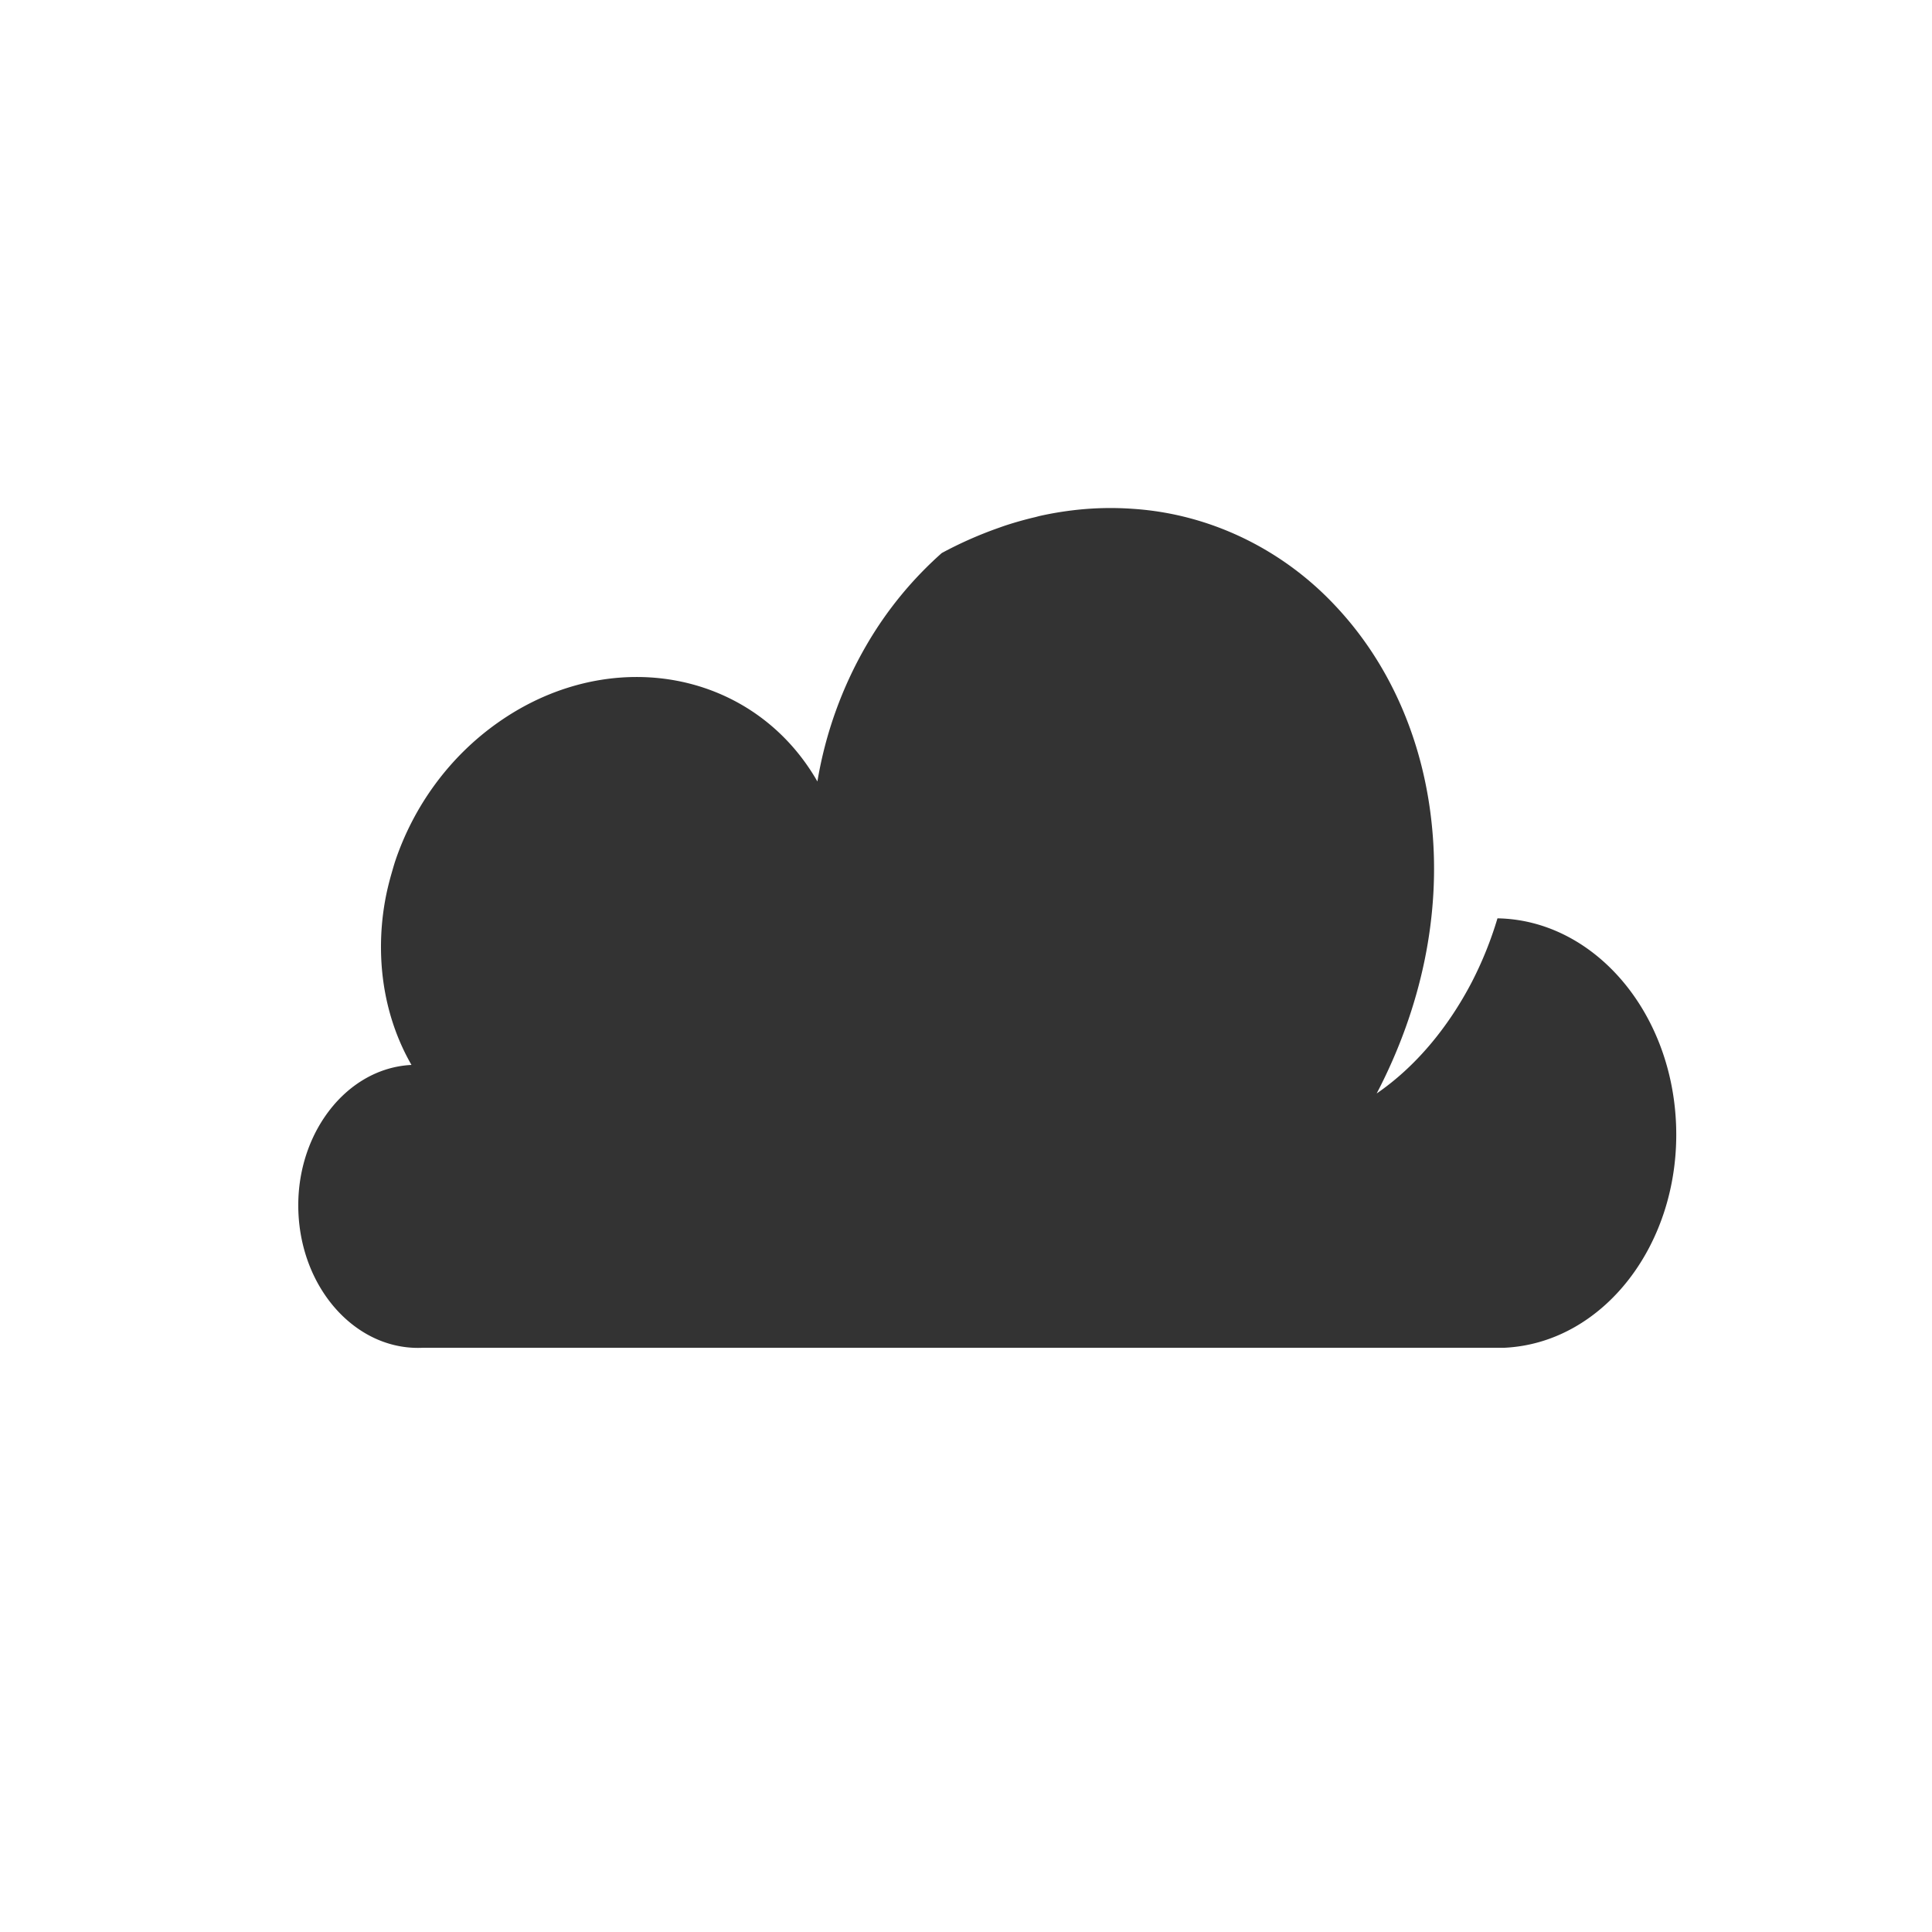 <svg xmlns="http://www.w3.org/2000/svg" width="160" height="160" viewBox="0 0 160 160">
    <g fill="none" fill-rule="evenodd">
        <path d="M0 0h160v160H0z"/>
        <path fill="#333" d="M138.804 93.125c-.372-9.494-6.913-16.942-14.79-17.072a30.723 30.723 0 0 1-2.113 5.255c-1.976 3.796-4.679 7.044-7.89 9.248 3.757-7.198 5.27-14.802 4.596-21.935-.66-7.144-3.45-13.575-7.955-18.383-4.354-4.69-10.356-7.67-16.816-8.098a26.045 26.045 0 0 0-5.074.131 27.73 27.73 0 0 0-2.604.447c-.151.033-.304.08-.455.116-.796.187-1.588.409-2.382.667-.232.076-.465.161-.696.243a32.874 32.874 0 0 0-4.632 2.056 30.88 30.88 0 0 0-6.242 7.638 33.405 33.405 0 0 0-4.057 11.28c-3.236-5.639-8.919-8.652-14.972-8.652-3.83 0-7.807 1.206-11.405 3.72-4.116 2.874-7.037 6.975-8.562 11.452-.115.341-.211.688-.311 1.033-.23.794-.426 1.596-.567 2.405a21.688 21.688 0 0 0-.325 3.883c.021 3.358.828 6.678 2.525 9.634-2.92.145-5.473 1.797-7.177 4.29-1.469 2.147-2.309 4.917-2.187 7.911.258 6.302 4.65 11.233 9.902 11.233.14 0 .28-.004.419-.011H124.592c8.233-.393 14.596-8.67 14.212-18.49"/>
    </g>
</svg>
